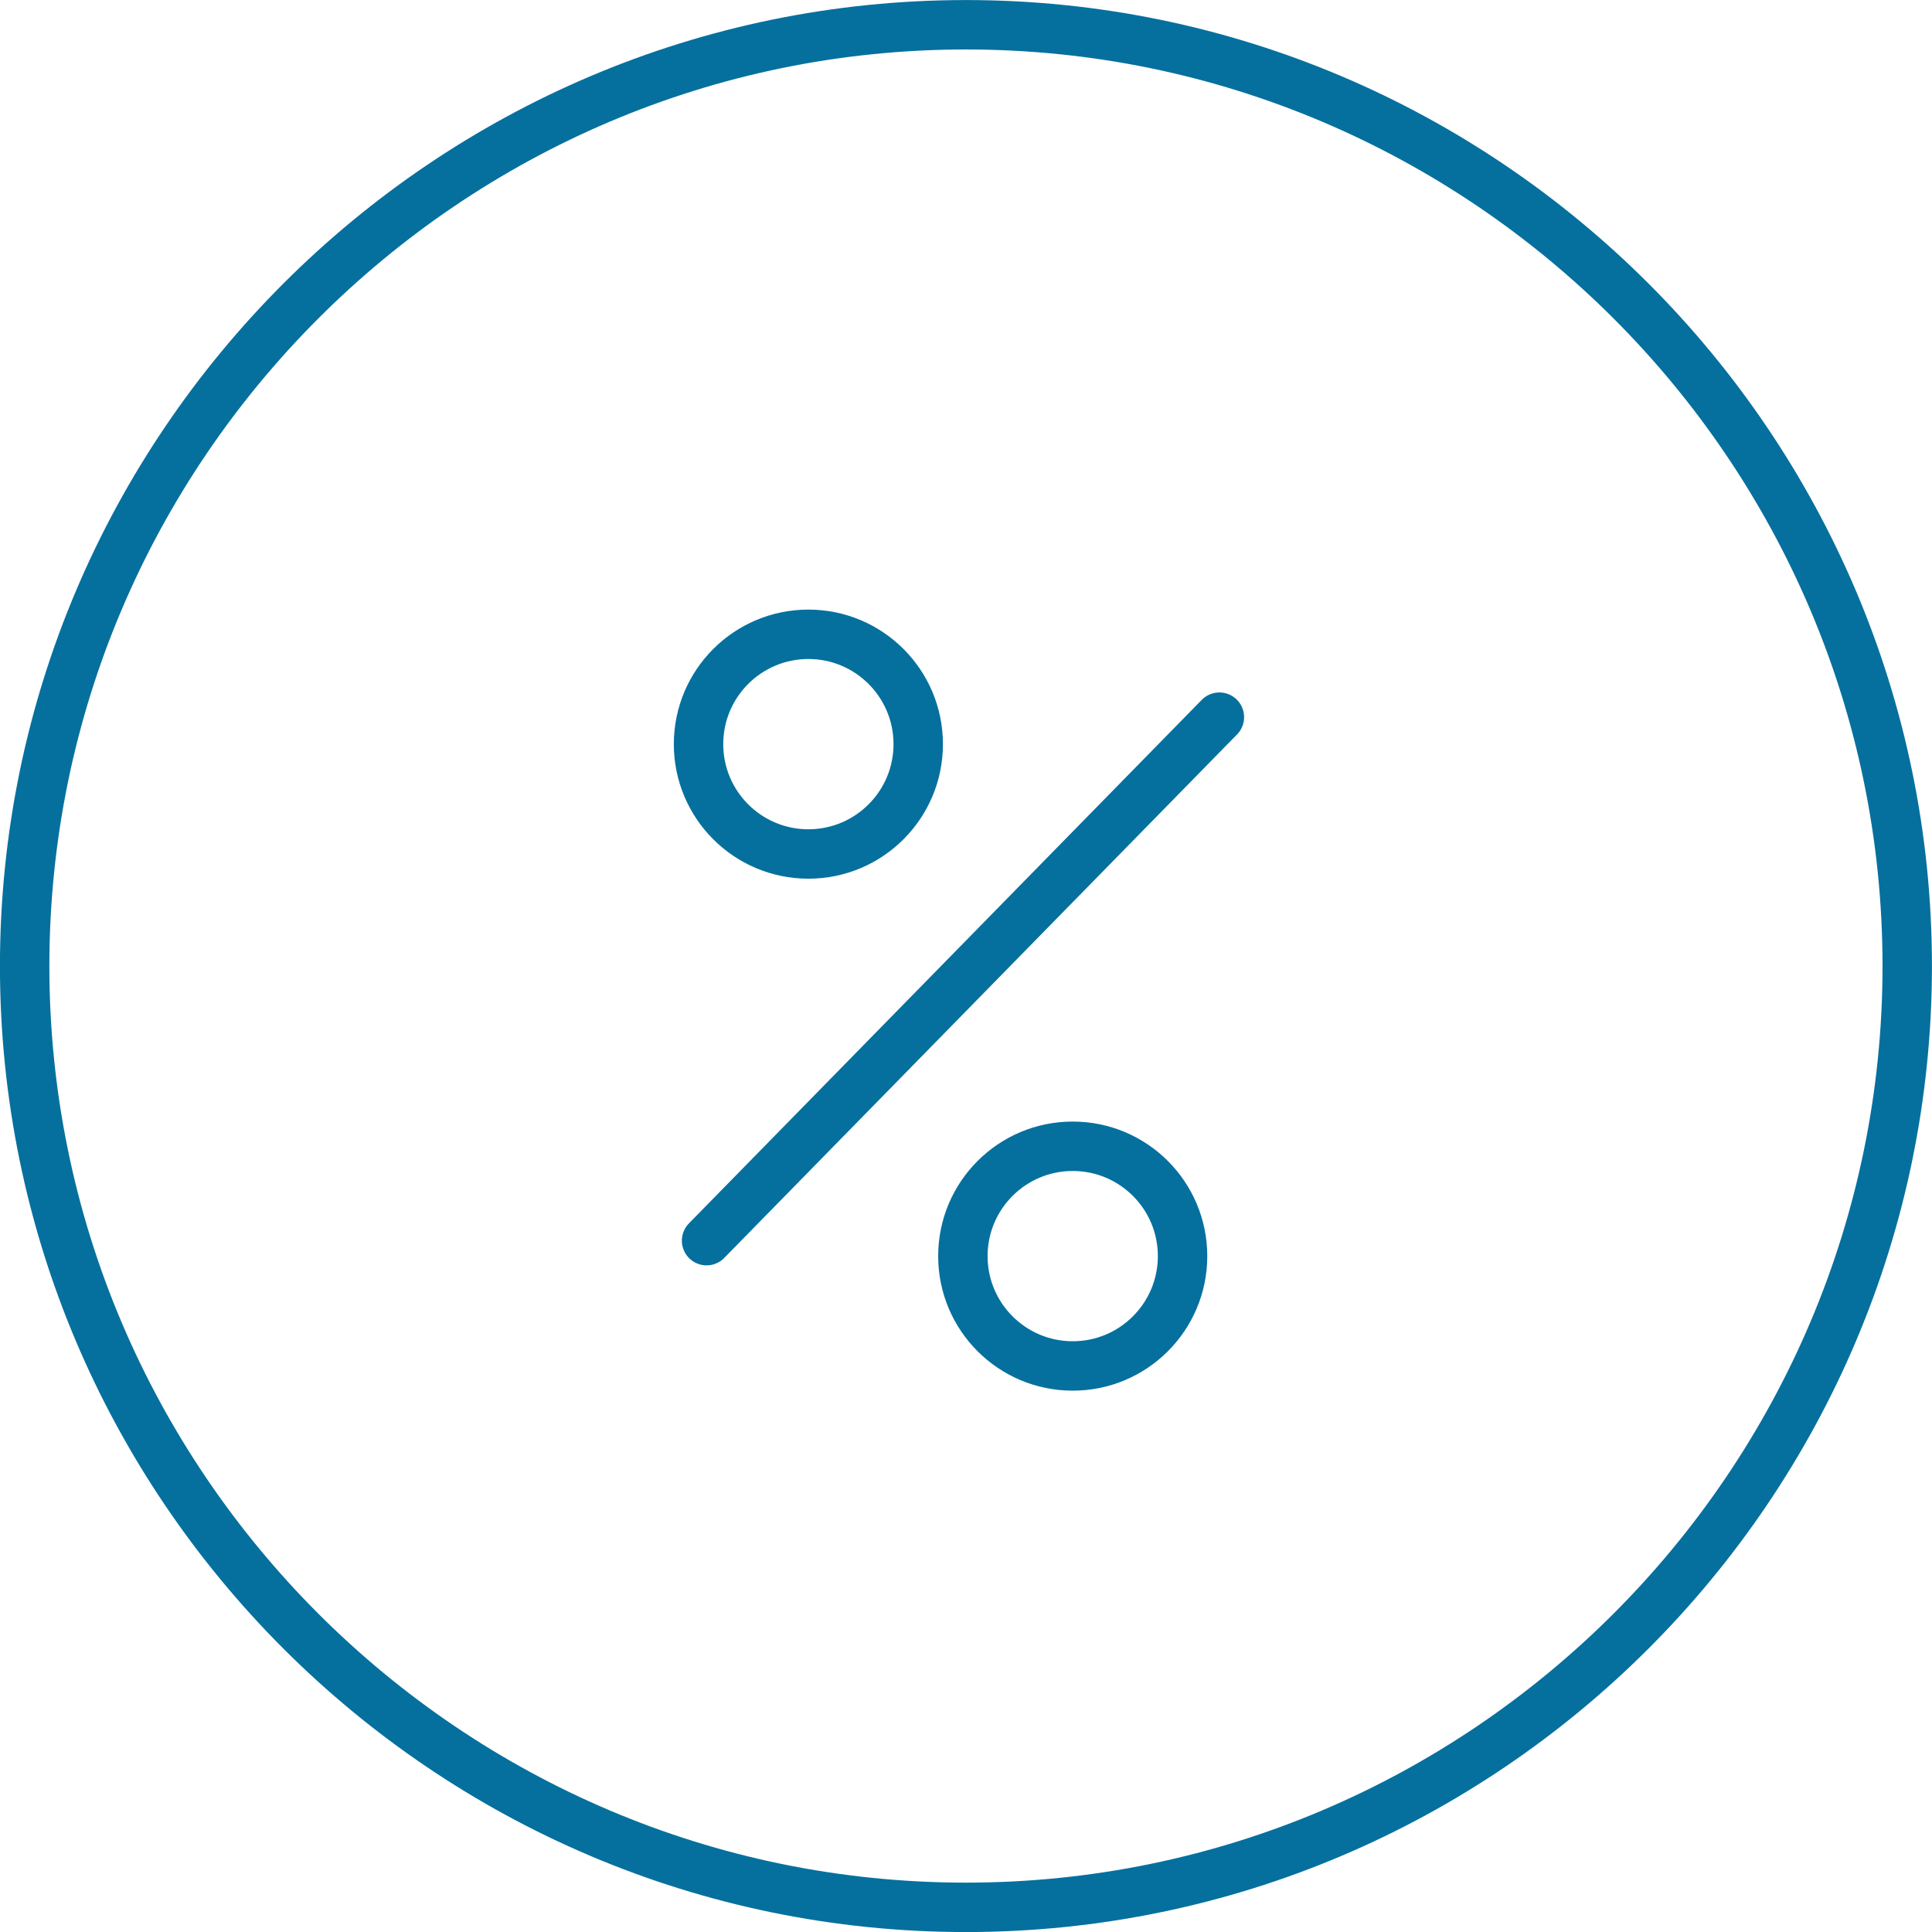 <?xml version="1.0" encoding="UTF-8"?>
<!DOCTYPE svg PUBLIC "-//W3C//DTD SVG 1.1//EN" "http://www.w3.org/Graphics/SVG/1.1/DTD/svg11.dtd">
<!-- Creator: CorelDRAW -->
<svg xmlns="http://www.w3.org/2000/svg" xml:space="preserve" width="16.563mm" height="16.563mm" version="1.1" style="shape-rendering:geometricPrecision; text-rendering:geometricPrecision; image-rendering:optimizeQuality; fill-rule:evenodd; clip-rule:evenodd"
viewBox="0 0 182.57 182.57"
 xmlns:xlink="http://www.w3.org/1999/xlink"
 xmlns:xodm="http://www.corel.com/coreldraw/odm/2003">
 <defs>
  <style type="text/css">
   <![CDATA[
    .str0 {stroke:#05709E;stroke-width:4.67;stroke-miterlimit:22.926}
    .str1 {stroke:#05709E;stroke-width:4.67;stroke-linecap:round;stroke-miterlimit:22.926}
    .fil0 {fill:none}
    .fil1 {fill:none;fill-rule:nonzero}
   ]]>
  </style>
 </defs>
 <g id="Layer_x0020_1">
  <g id="_2098634310368">
   <path class="fil0 str0" d="M91.28 180.24c49,0 88.95,-39.96 88.95,-88.95 0,-49 -39.96,-88.95 -88.95,-88.95 -49,0 -88.95,39.96 -88.95,88.95 0,49 39.95,88.95 88.95,88.95z"/>
   <line class="fil1 str1" x1="66.77" y1="117.24" x2="115.23" y2= "67.77" />
   <circle class="fil1 str0" cx="76.39" cy="70.32" r="10.38"/>
   <circle class="fil1 str0" cx="101.37" cy="118.7" r="10.38"/>
  </g>
 </g>
</svg>
